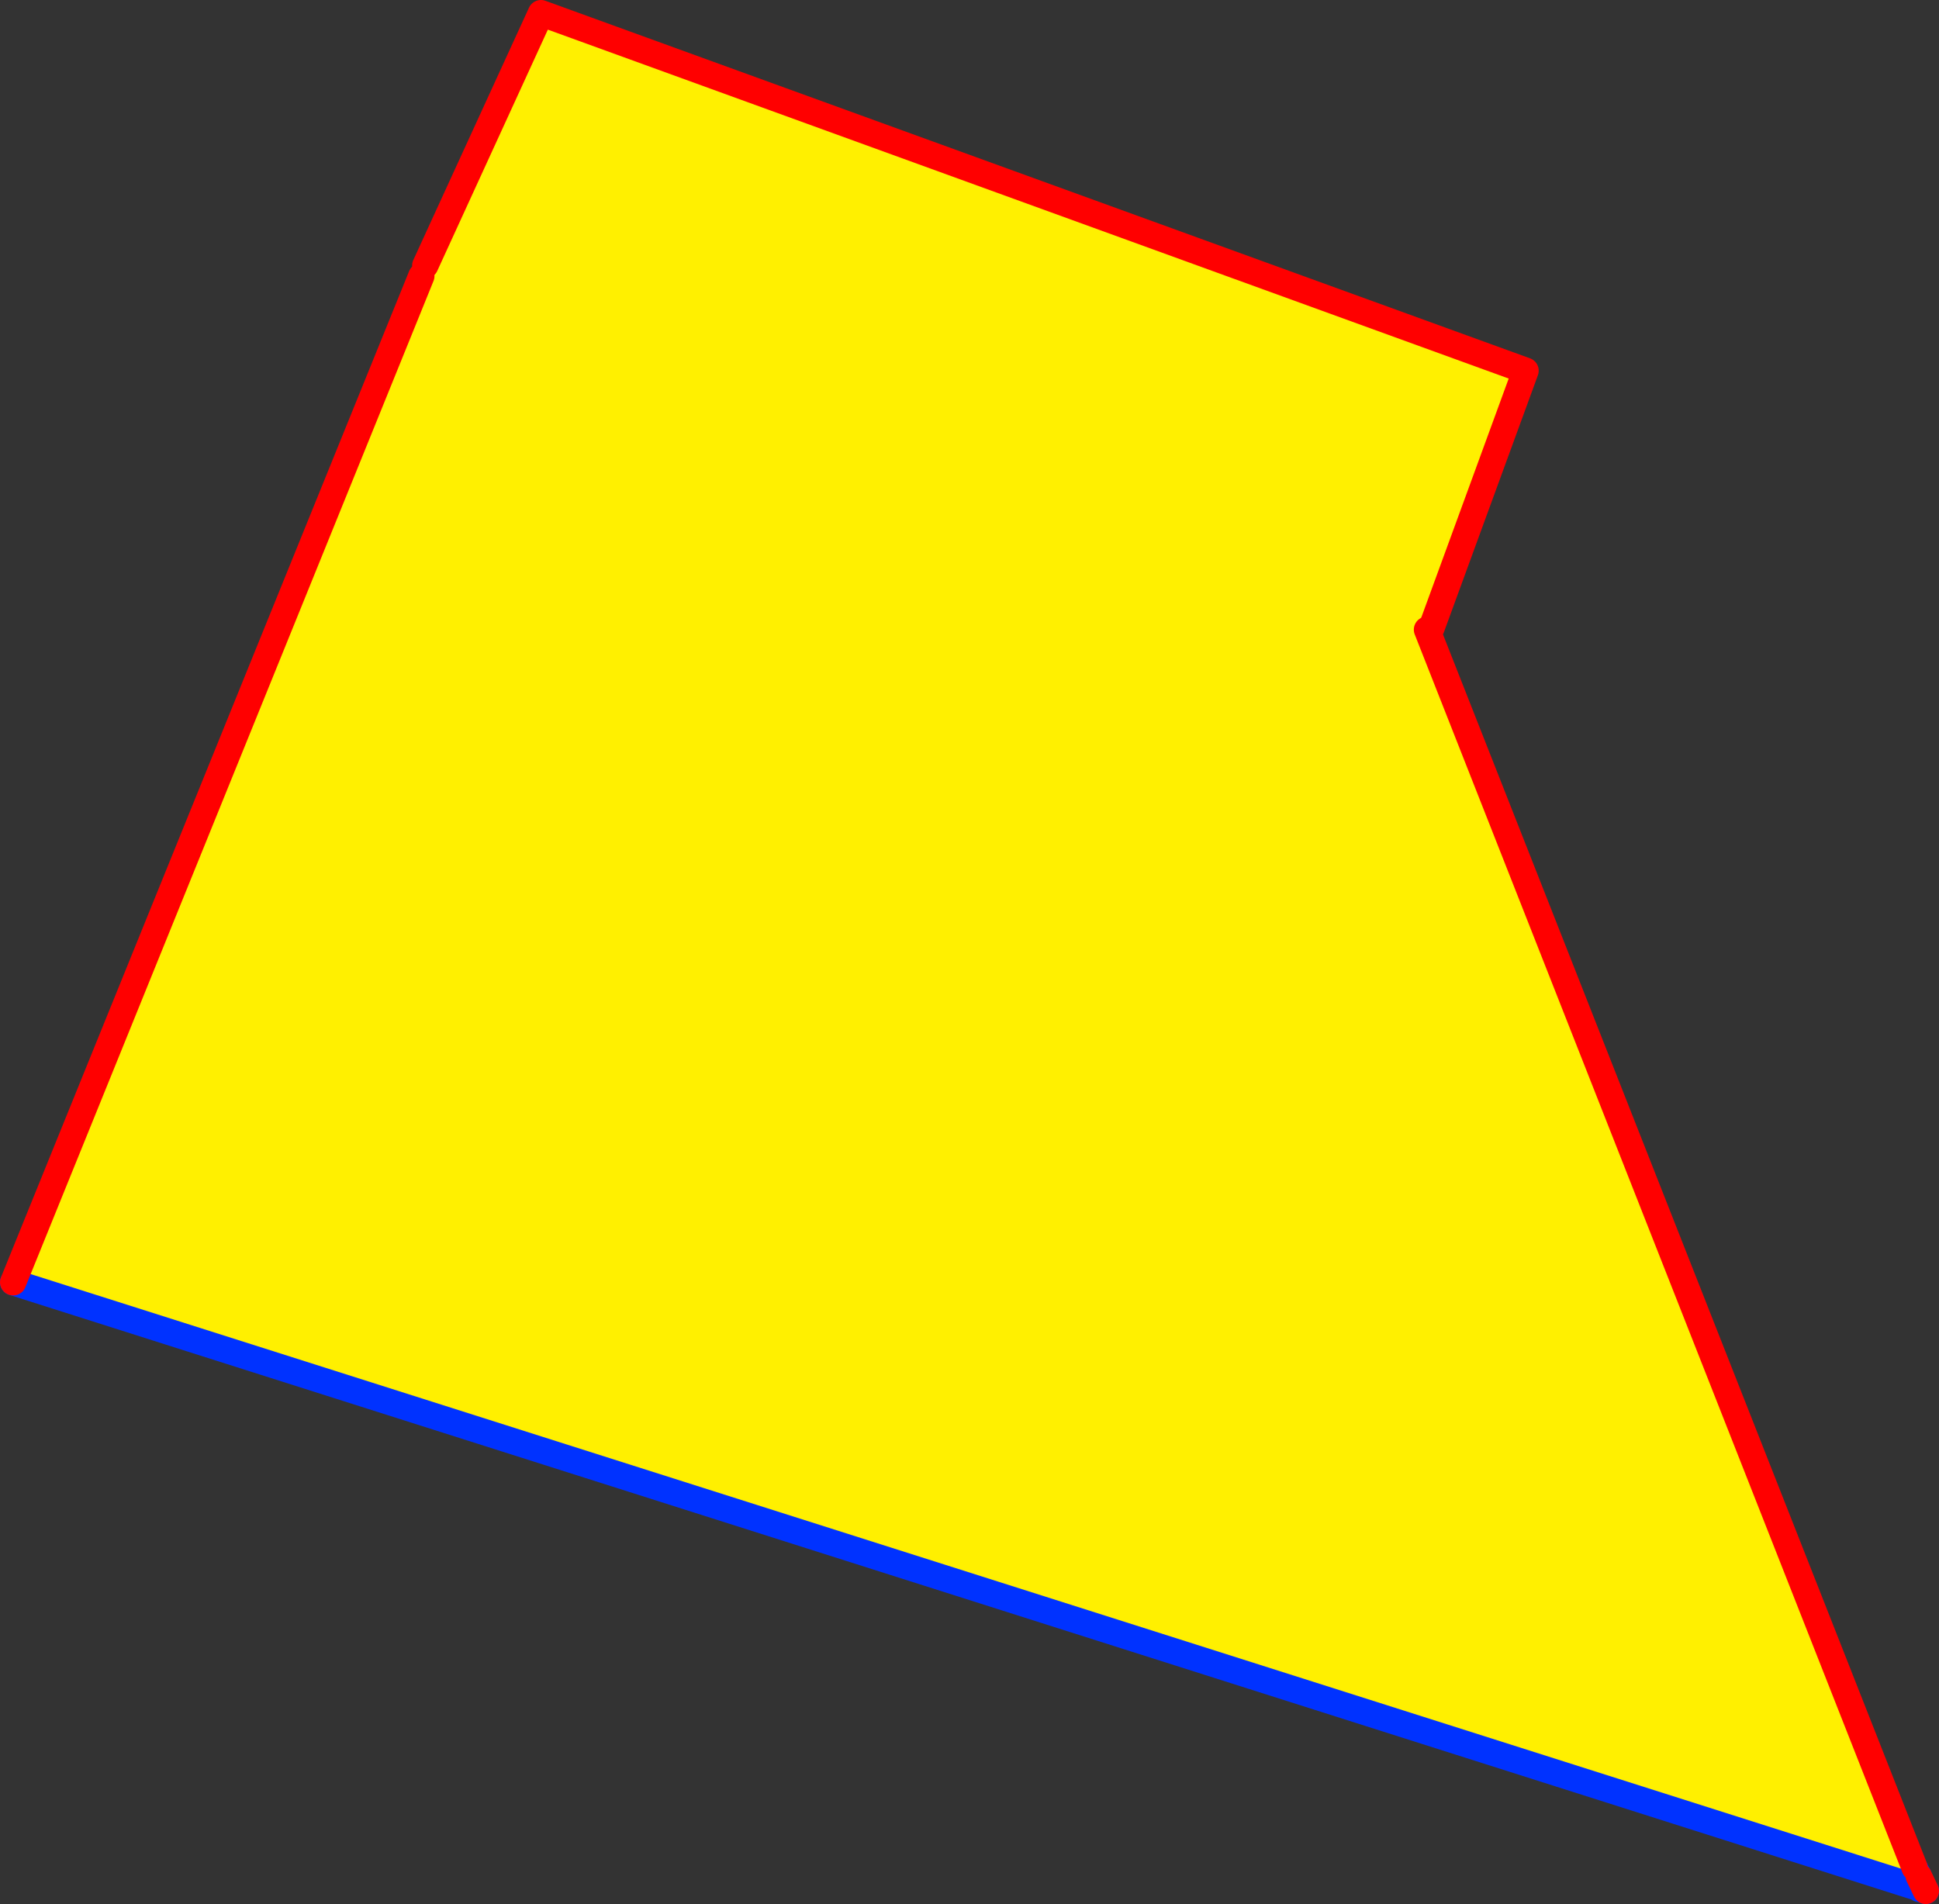 <?xml version="1.0" encoding="UTF-8" standalone="no"?>
<svg xmlns:xlink="http://www.w3.org/1999/xlink" height="144.85px" width="147.5px" xmlns="http://www.w3.org/2000/svg">
  <rect width="100%" height="100%" fill="#333333" stroke="none"/>
  <g transform="matrix(1.0, 0.0, 0.0, 1.0, 162.35, 53.8)">
    <path d="M-130.3 -32.8 L-130.0 -33.6 -121.2 -52.8 -46.3 -25.6 -53.45 -6.05 -53.8 -5.9 -16.7 88.3 -16.4 88.9 -16.65 89.75 -161.35 43.75 -130.3 -32.8" fill="#fff000" fill-rule="evenodd" stroke="none"/>
    <path d="M-161.35 43.75 L-16.65 89.75 -16.5 89.8 -16.35 89.9 -16.25 89.9 -15.85 90.05 M-16.4 88.9 L-16.7 88.3 M-16.4 88.9 L-16.3 89.8 -16.25 89.85 -16.25 89.9" fill="none" stroke="#0032ff" stroke-linecap="round" stroke-linejoin="round" stroke-width="2.0"/>
    <path d="M-130.3 -32.8 L-161.35 43.75 M-16.7 88.3 L-53.8 -5.9 M-15.85 90.05 L-16.4 88.9" fill="none" stroke="#ff0000" stroke-linecap="round" stroke-linejoin="round" stroke-width="2.0"/>
    <path d="M-53.45 -6.05 L-46.3 -25.6 -121.2 -52.8 -130.0 -33.6" fill="none" stroke="#ff0000" stroke-linecap="round" stroke-linejoin="round" stroke-width="2.0"/>
  </g>
</svg>
